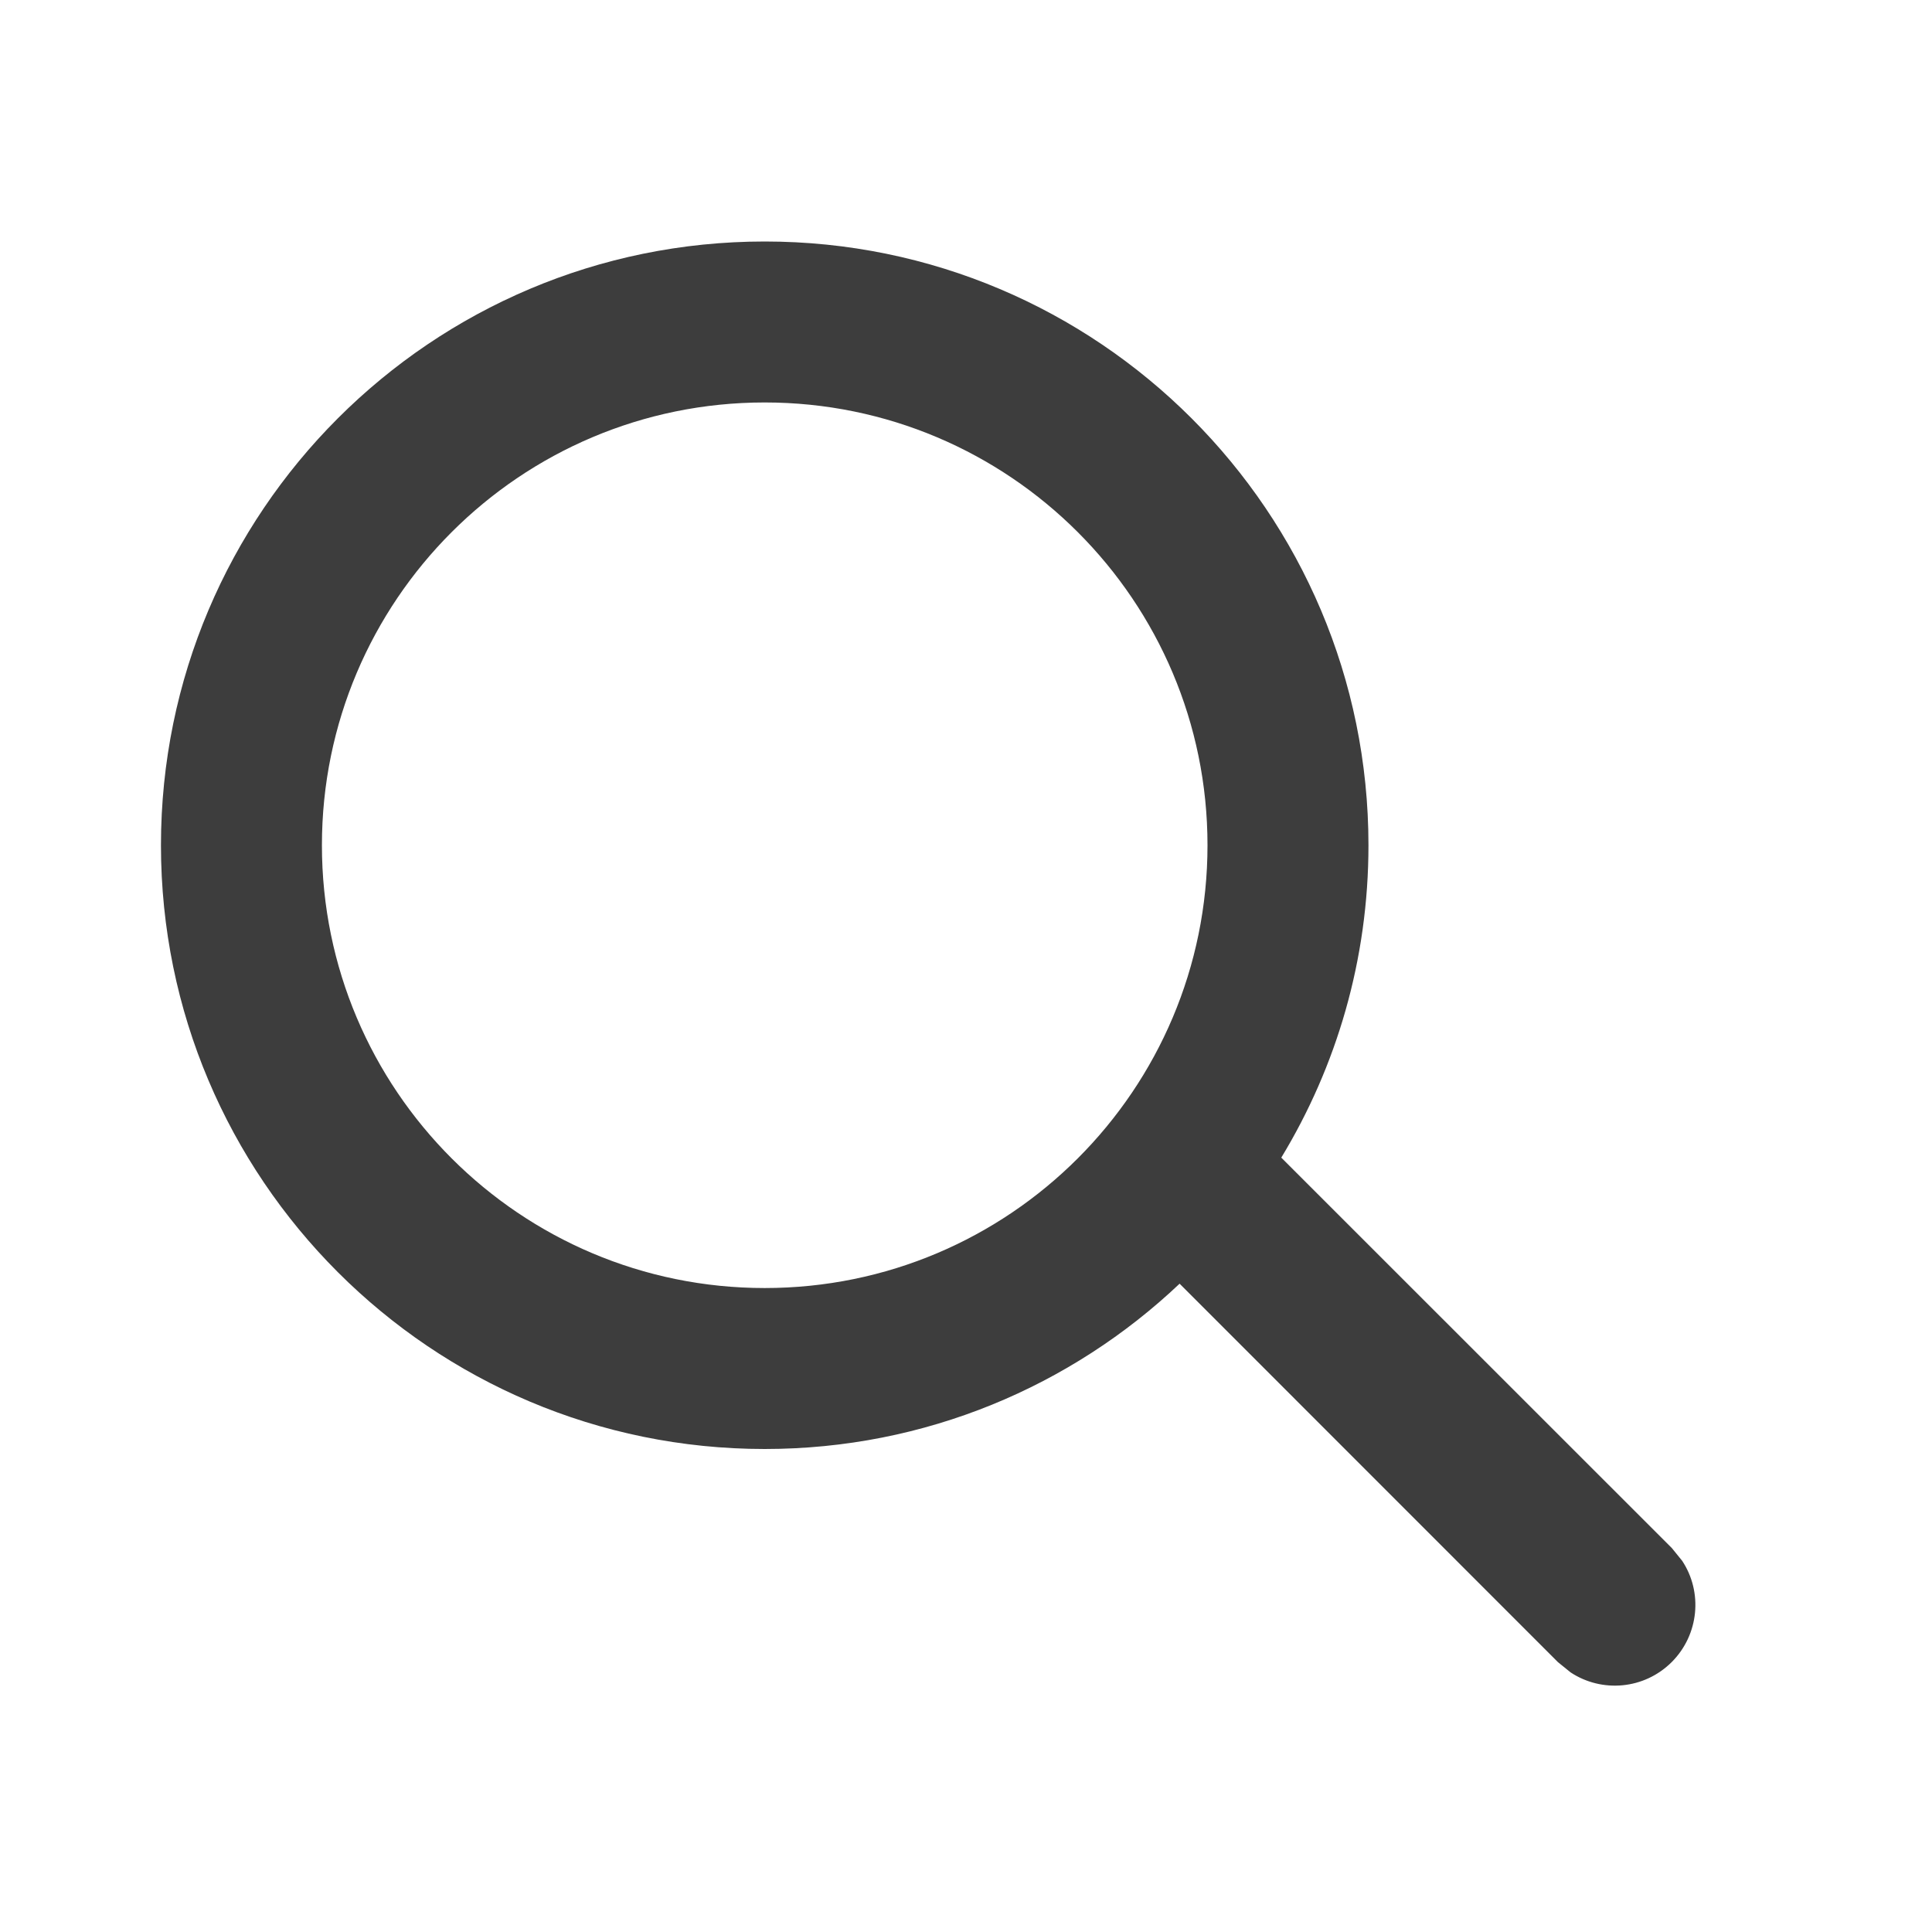 <?xml version="1.0" encoding="utf-8"?>
<svg xmlns="http://www.w3.org/2000/svg" fill="none" height="100%" overflow="visible" preserveAspectRatio="none" style="display: block;" viewBox="0 0 16 16" width="100%">
<g id="Search_2">
<path clip-rule="evenodd" d="M6.333 2C9.094 2 11.333 4.239 11.333 7C11.333 7.947 11.069 8.832 10.611 9.587L13.846 12.821L13.931 12.926C14.102 13.184 14.072 13.536 13.845 13.764C13.617 13.992 13.266 14.021 13.007 13.85L12.902 13.765L9.769 10.631C8.873 11.479 7.664 12 6.333 12C3.572 12 1.333 9.761 1.333 7C1.333 4.239 3.572 2 6.333 2ZM6.333 3.333C4.308 3.333 2.666 4.975 2.666 7C2.666 9.025 4.308 10.667 6.333 10.667C8.358 10.667 10 9.025 10 7C10 4.975 8.358 3.333 6.333 3.333Z" fill="#3D3D3D" fill-rule="evenodd" id="Union"/>
</g>
</svg>